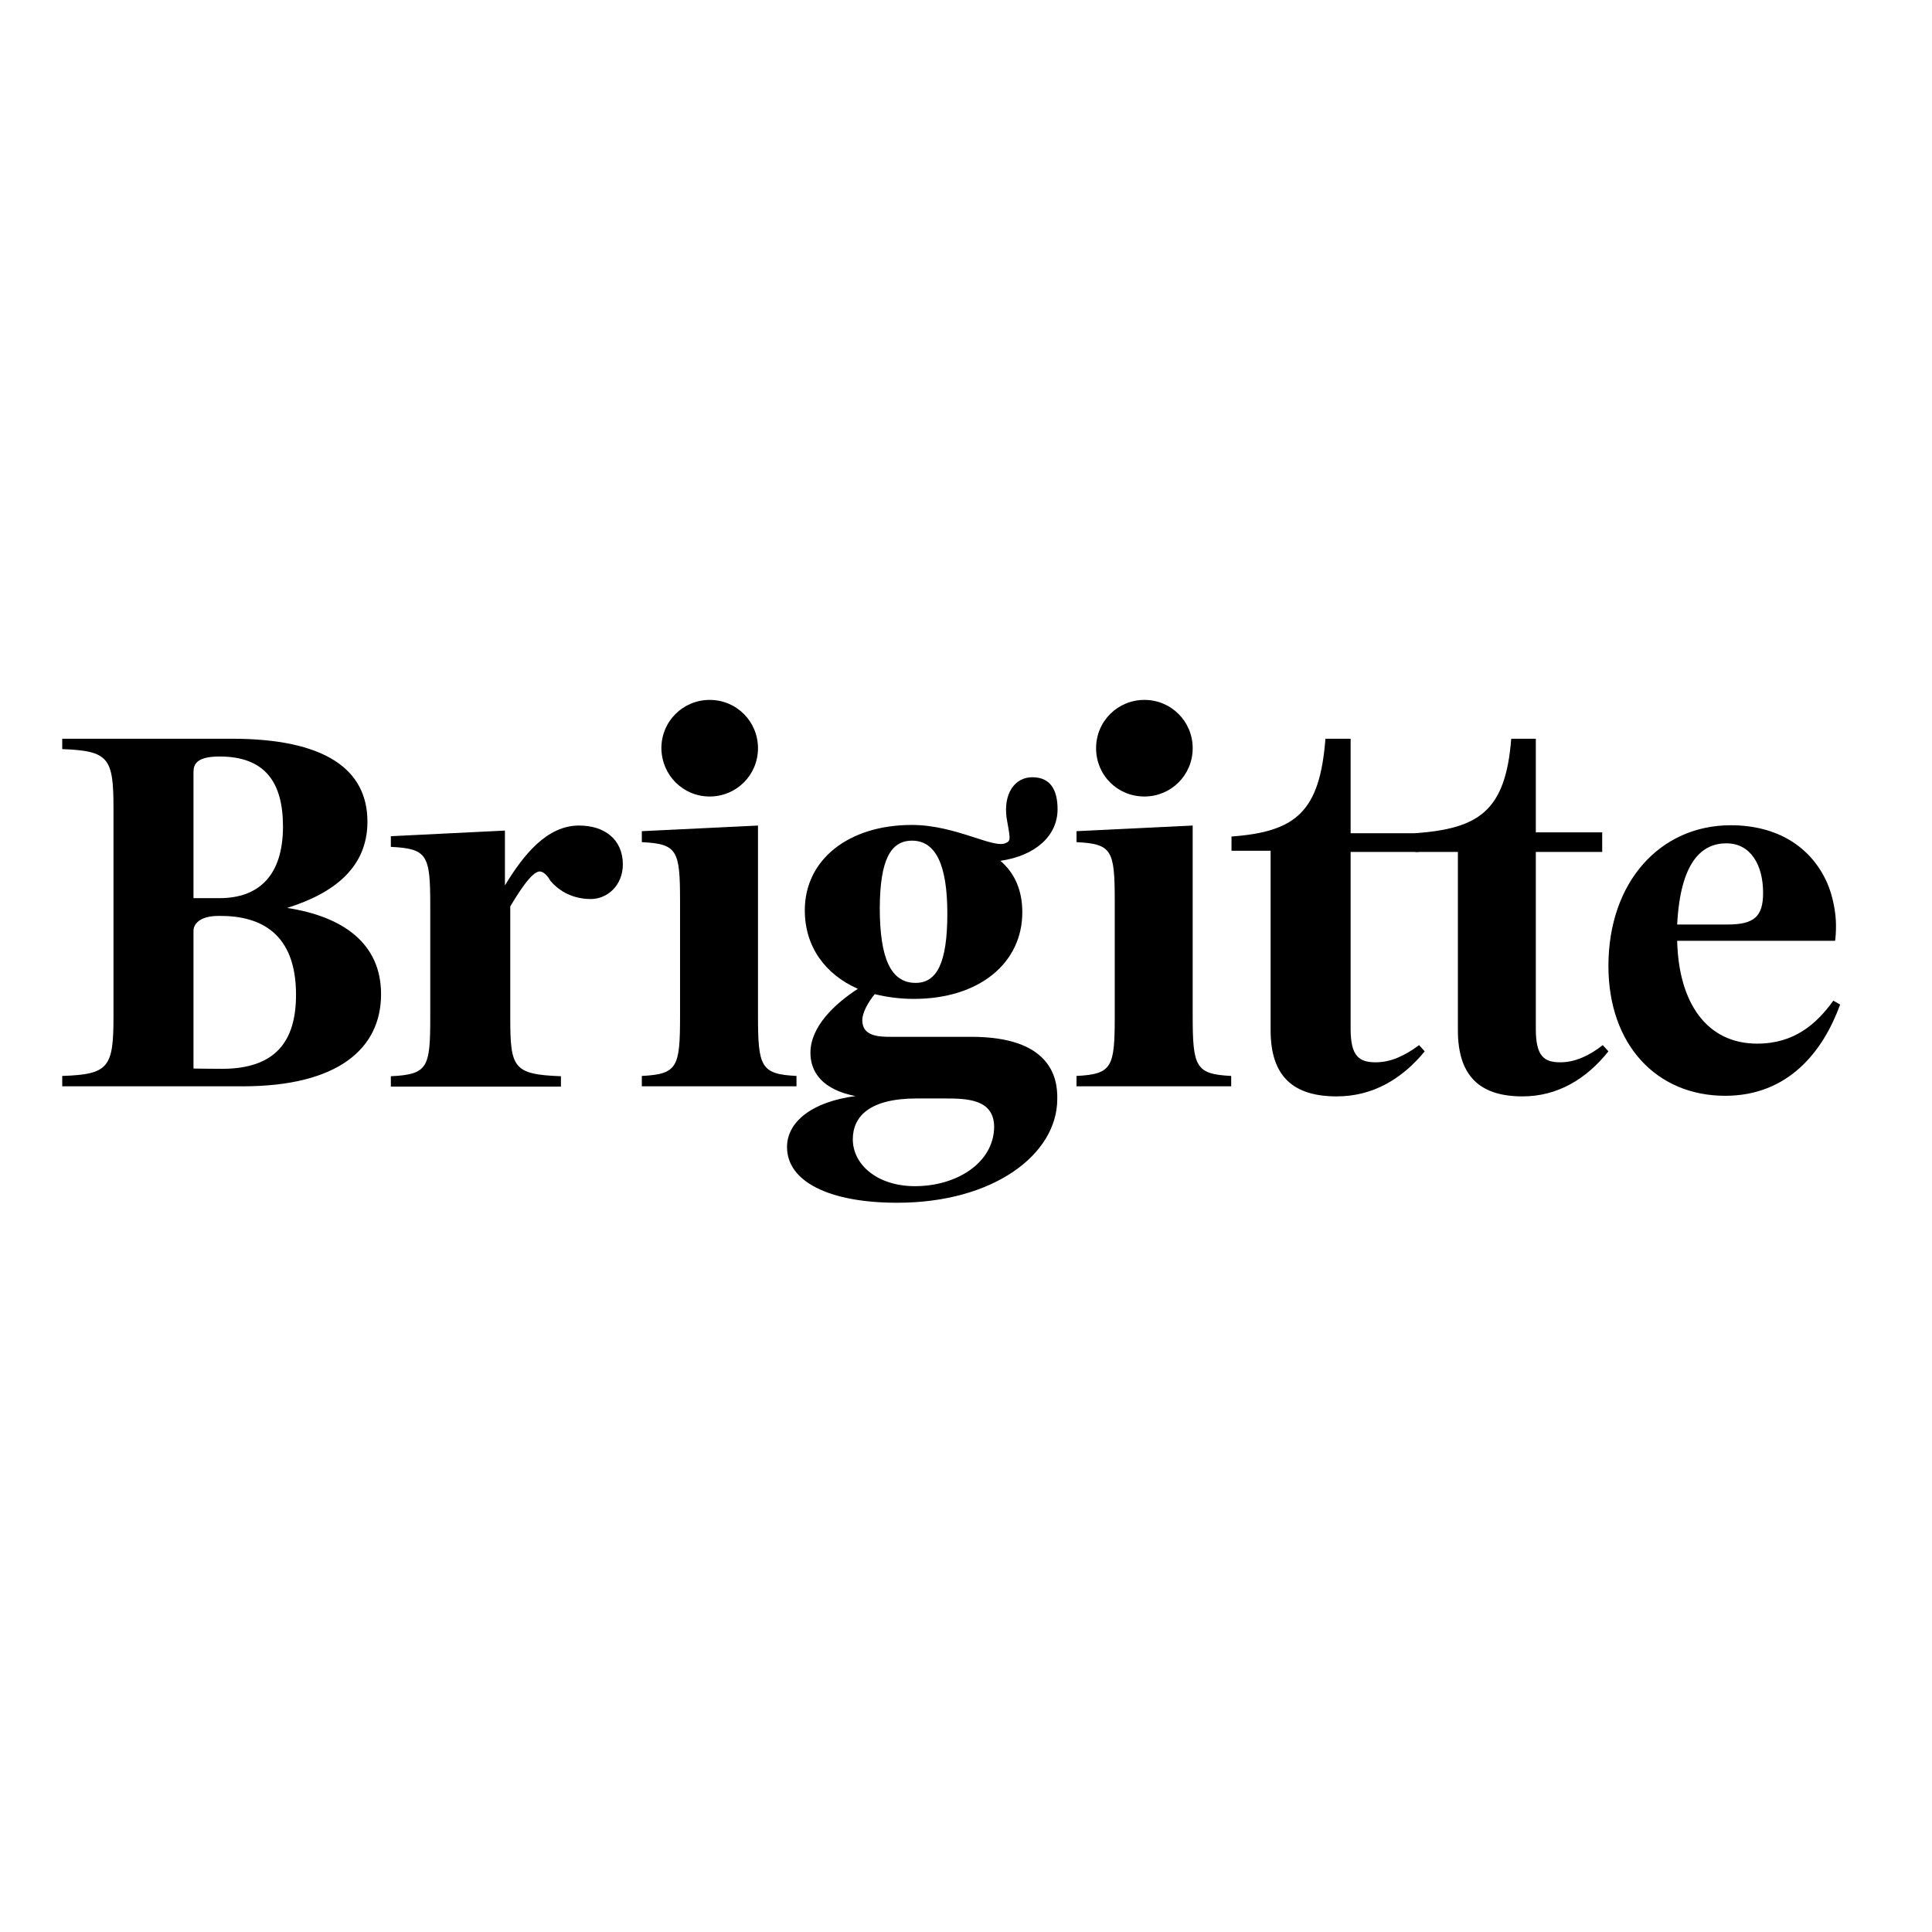 <svg xml:space="preserve" style="enable-background:new 0 0 652 652;" viewBox="0 0 652 652" y="0px" x="0px" xmlns:xlink="http://www.w3.org/1999/xlink" xmlns="http://www.w3.org/2000/svg" id="layer" version="1.1">
<path d="M195.4,278.6c-10.8,0-18.7,9.8-25,20.2v-18.5l-38.5,1.9v3.6c12.3,0.6,13.3,2.7,13.3,19.7v37.8c0,17-0.8,19.3-13.3,19.9v3.5
	h57.4v-3.5c-16.2-0.6-17.1-2.9-17.1-19.9v-37.4c2.5-4.2,7.2-11.8,9.9-11.8c2,0,3.6,3.1,3.6,3.1c3.2,3.8,7.9,6.2,13.7,6.2
	c5.4,0,10.8-4.4,10.8-11.8C210.1,283.3,204.1,278.6,195.4,278.6z M255.8,342.8v-64.2l-39.2,1.9v3.7c12,0.6,12.9,2.7,12.9,20v38.6
	c0,17.3-0.8,19.7-12.9,20.3v3.5h52.2v-3.5C256.8,362.5,255.8,360.1,255.8,342.8z"></path>
<path d="M327.8,349.9h-27.2c-4.1,0-9.6-0.2-9.6-5.6c0-2.5,1.9-6,4.2-8.8c4.1,1,8.5,1.6,13.2,1.6c22.2,0,36.6-12.2,36.6-29.2
	c0-7.4-2.5-13.2-7.4-17.4c11.9-1.7,19.3-8.5,19.3-17.4c0-6.9-2.7-10.8-8.5-10.8c-6.1,0-9.8,5.7-8.7,13.7c1.1,6.5,1.6,7.7-0.1,8.4
	c-3.9,2.4-16.8-6-31.9-6c-21.2,0-36.1,11.6-36.1,28.8c0,12.2,6.8,21.6,17.9,26.5c-7.7,5-16,12.7-16,21.6c0,6.4,3.9,12.4,15.2,14.6
	c-14.5,1.9-23.1,8.6-23.1,17.2c0,11.6,14.1,18.8,37.2,18.8c32.6,0,54-16.4,54-35C357,363,353.9,349.9,327.8,349.9L327.8,349.9z
	 M307.8,283.7c7.9,0,11.9,8,11.9,24.6c0,16.6-3.5,23.4-10.7,23.4c-8.3,0-12.1-8.1-12.1-25.4C297,290.3,300.5,283.7,307.8,283.7
	L307.8,283.7z M308.8,400.3c-12.9,0-21-7.4-21-15.8c0-7.7,5.6-13.8,21.6-13.8h9.3c7.7,0,16.8,0.2,16.8,9.7
	C335.3,392.5,322.8,400.3,308.8,400.3z M402.5,342.8v-64.2l-39.2,1.9v3.7c12,0.6,12.9,2.7,12.9,20v38.6c0,17.3-0.8,19.7-12.9,20.3
	v3.5h52.2v-3.5C403.5,362.5,402.5,360.1,402.5,342.8z M478.9,352.7c-4.8,3.6-9.6,5.8-14.6,5.8c-5.5,0-8.5-1.9-8.5-11.2v-59.8h22.9
	v-6.3h-22.9v-31.9h-8.5c-1.9,24.7-10,31.4-31.7,33v4.8h13.2v60.6c0,15.8,7.9,22.3,22.3,22.3c12.1,0,22-5.8,29.7-15.2L478.9,352.7
	L478.9,352.7z"></path>
<path d="M540.9,352.7c-4.6,3.6-9.4,5.8-14.3,5.8c-5.4,0-8.3-1.9-8.3-11.2v-59.8h22.4v-6.6h-22.4v-31.6H510
	c-1.9,24.7-11.2,30.3-32.4,31.9v6.3h14.4v60.2c0,15.8,7.8,22.3,21.8,22.3c11.8,0,21.5-5.8,29-15.2L540.9,352.7L540.9,352.7z
	 M618.7,337.7c-5.7,7.9-13.2,14.5-25.7,14.5c-16.9,0-26.5-13.6-27-34.7h53.3c0.2-1.4,0.3-3,0.3-5.2c0-4.4-1.1-10.1-3-14.4
	c-5.5-12.3-17-19.4-32.5-19.4c-23.8,0-41.3,19.1-41.3,47.5c0,26.6,16.3,43.8,39.4,43.8c21.4,0,33.1-15.1,38.8-30.8L618.7,337.7z
	 M582.6,284.6c8.2,0,12.4,7.3,12.4,16.7c0,8-3,10.7-12,10.7H566C567.1,290.7,574.4,284.6,582.6,284.6z M386.2,268.8
	c9,0,16.3-7.2,16.3-16.3c0-9-7.2-16.3-16.3-16.3c-9,0-16.3,7.2-16.3,16.3C369.9,261.6,377.1,268.8,386.2,268.8z M239.5,268.8
	c9,0,16.3-7.2,16.3-16.3c0-9-7.2-16.3-16.3-16.3c-9,0-16.3,7.2-16.3,16.3C223.3,261.6,230.5,268.8,239.5,268.8z M96.9,306.4
	c16-5,27.1-13.8,27.1-29.1c0-17.6-14.2-28-45.8-28H21v3.5c15.7,0.6,17.3,2.9,17.3,20v70.3c0,17.1-1.6,19.5-17.3,20v3.5h60.9
	c32,0,46.7-12.6,46.7-31.1C128.6,318.4,115.8,309.3,96.9,306.4z M74.1,255.3c15.4,0,21.4,8.8,21.4,23.6c0,16.5-8.1,24.2-21.4,24.2
	h-8.8v-42.6C65.3,257.9,66.4,255.3,74.1,255.3z M74.9,360.7c-4.6,0-9.6-0.1-9.6-0.1v-46.5c0-2,1.8-5.1,8.8-5
	c14-0.1,25.8,6,25.8,26.6C99.9,351.4,93,360.7,74.9,360.7L74.9,360.7z"></path>
</svg>
